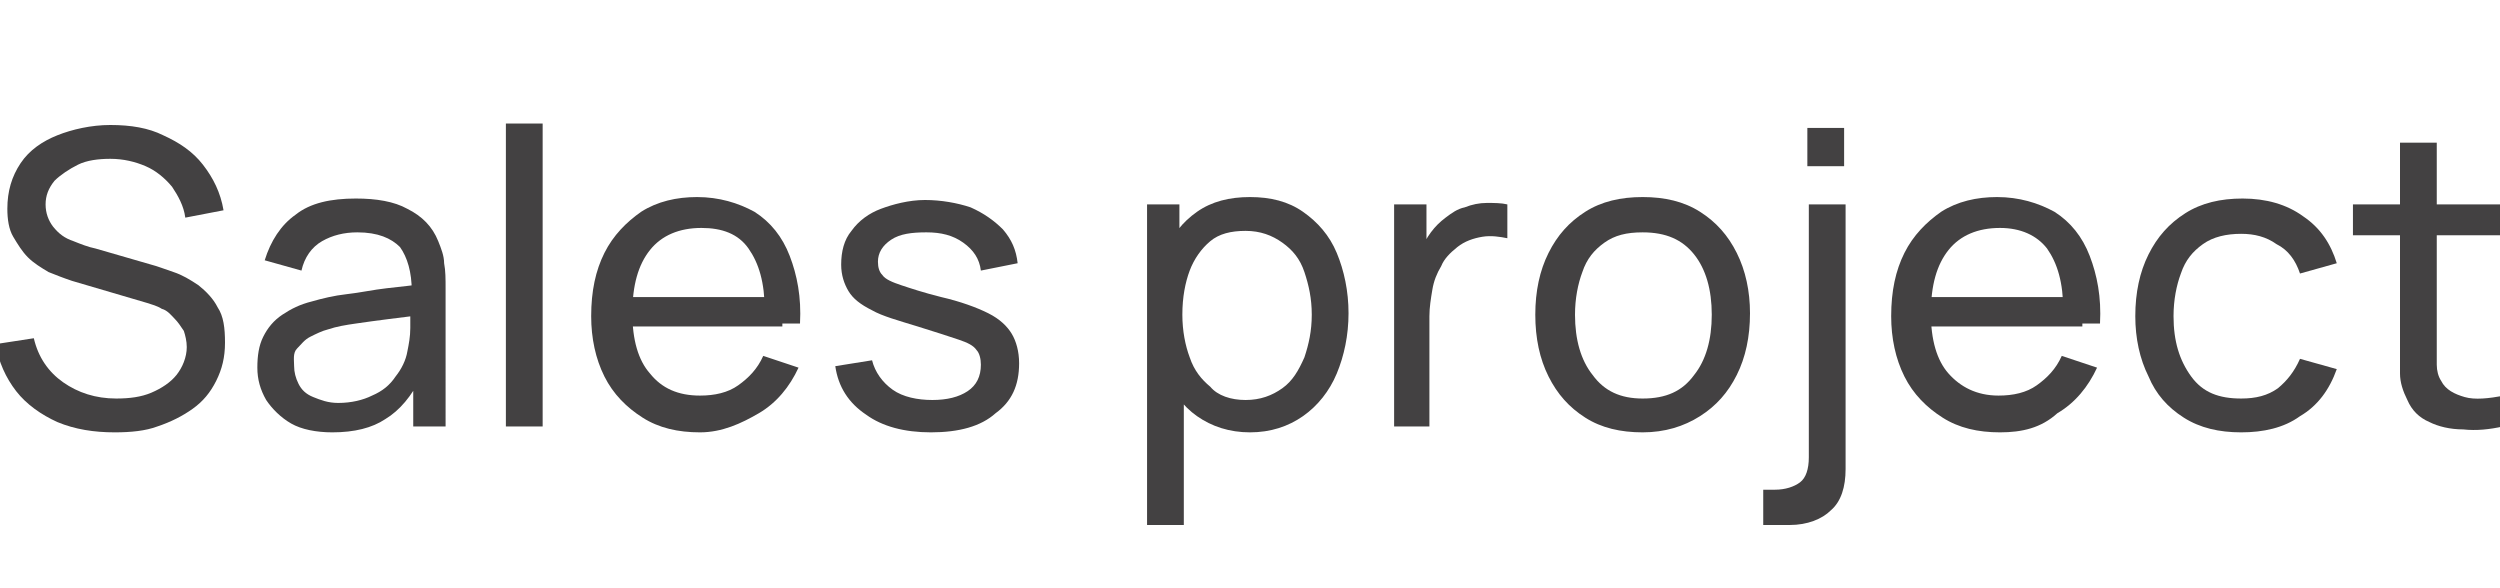 <svg xmlns="http://www.w3.org/2000/svg" xmlns:xlink="http://www.w3.org/1999/xlink" id="uuid-c1c6a75a-0c99-4df7-89d0-425a571579c9" x="0px" y="0px" width="170px" height="40px" viewBox="0 0 170 40" style="enable-background:new 0 0 170 40;" xml:space="preserve"><style type="text/css">	.st0{fill:#434142;}</style><g>	<g>		<path class="st0" d="M7.8,29.4c-1.4,0-2.7-0.2-3.9-0.7c-1.1-0.5-2.1-1.2-2.8-2.1c-0.7-0.9-1.2-2-1.4-3.2L2.3,23c0.3,1.3,1,2.3,2,3   c1,0.7,2.2,1.1,3.6,1.1c0.9,0,1.7-0.1,2.4-0.4c0.7-0.3,1.3-0.7,1.7-1.2c0.4-0.5,0.7-1.2,0.7-1.9c0-0.4-0.1-0.8-0.2-1.1   c-0.2-0.3-0.4-0.6-0.6-0.8S11.4,21.1,11,21c-0.3-0.2-0.7-0.3-1-0.4l-5.1-1.5c-0.6-0.2-1.1-0.4-1.6-0.6c-0.5-0.3-1-0.6-1.4-1   c-0.4-0.4-0.7-0.9-1-1.4s-0.4-1.2-0.4-1.9c0-1.2,0.3-2.2,0.9-3.1s1.5-1.5,2.5-1.9s2.3-0.7,3.6-0.7c1.4,0,2.6,0.2,3.6,0.7   c1.1,0.5,2,1.1,2.7,2c0.7,0.9,1.2,1.9,1.4,3.1l-2.6,0.5c-0.1-0.8-0.5-1.5-0.9-2.1c-0.5-0.6-1.1-1.1-1.8-1.4   c-0.7-0.3-1.5-0.5-2.4-0.5c-0.8,0-1.6,0.1-2.2,0.4s-1.2,0.7-1.6,1.1c-0.4,0.5-0.6,1-0.6,1.6c0,0.6,0.2,1.1,0.5,1.5   C4,15.9,4.4,16.2,5,16.4c0.5,0.2,1,0.4,1.5,0.5l3.8,1.1c0.4,0.1,0.9,0.3,1.5,0.5c0.6,0.2,1.1,0.5,1.7,0.9c0.5,0.4,1,0.9,1.3,1.5   c0.4,0.6,0.5,1.4,0.5,2.4s-0.2,1.8-0.6,2.6c-0.4,0.8-0.9,1.4-1.6,1.9s-1.5,0.9-2.4,1.2C9.9,29.3,8.9,29.4,7.8,29.4z"></path>		<path class="st0" d="M22.6,29.4c-1.1,0-2.1-0.2-2.8-0.6s-1.3-1-1.7-1.6c-0.4-0.7-0.6-1.4-0.6-2.2c0-0.8,0.1-1.5,0.4-2.1   c0.3-0.6,0.7-1.1,1.3-1.5c0.6-0.4,1.2-0.7,2-0.9c0.7-0.2,1.5-0.4,2.4-0.5s1.8-0.3,2.7-0.4c0.9-0.1,1.8-0.2,2.6-0.3L28,19.8   c0-1.3-0.3-2.3-0.8-3c-0.6-0.6-1.5-1-2.9-1c-0.9,0-1.7,0.2-2.4,0.6s-1.2,1.1-1.4,2L18,17.7c0.4-1.3,1.1-2.4,2.1-3.1   c1-0.8,2.4-1.1,4.1-1.1c1.4,0,2.6,0.2,3.5,0.7c1,0.5,1.7,1.2,2.1,2.2c0.2,0.5,0.4,1,0.4,1.5c0.1,0.5,0.1,1.1,0.1,1.7V29h-2.2v-3.6   l0.5,0.3c-0.6,1.2-1.4,2.2-2.4,2.8C25.3,29.1,24.1,29.4,22.6,29.4z M23,27.4c0.9,0,1.7-0.2,2.3-0.5c0.7-0.3,1.2-0.7,1.6-1.3   c0.4-0.5,0.7-1.1,0.8-1.7c0.1-0.5,0.2-1,0.2-1.6s0-1,0-1.3l0.9,0.4c-0.8,0.1-1.6,0.2-2.4,0.3c-0.8,0.1-1.5,0.2-2.2,0.3   s-1.3,0.2-1.9,0.4c-0.4,0.1-0.8,0.3-1.2,0.5s-0.6,0.5-0.9,0.8S20,24.5,20,24.9c0,0.4,0.1,0.8,0.3,1.2s0.5,0.7,1,0.9   S22.3,27.4,23,27.4z"></path>		<path class="st0" d="M34.4,29V8.4h2.5V29H34.4z"></path>		<path class="st0" d="M47.6,29.4c-1.5,0-2.8-0.3-3.9-1c-1.1-0.7-2-1.6-2.6-2.8c-0.6-1.2-0.9-2.6-0.9-4.1c0-1.7,0.3-3.1,0.9-4.3   c0.6-1.2,1.5-2.1,2.5-2.8c1.1-0.7,2.4-1,3.8-1c1.5,0,2.8,0.4,3.9,1c1.1,0.7,1.9,1.7,2.4,3c0.5,1.3,0.8,2.8,0.7,4.6H52v-0.9   c0-1.9-0.4-3.2-1.1-4.2s-1.8-1.4-3.2-1.4c-1.5,0-2.7,0.5-3.5,1.5c-0.8,1-1.2,2.4-1.2,4.3c0,1.8,0.4,3.2,1.2,4.1   c0.8,1,1.9,1.5,3.4,1.5c1,0,1.9-0.2,2.6-0.7s1.3-1.1,1.7-2l2.4,0.8c-0.6,1.3-1.5,2.4-2.7,3.1S49.1,29.4,47.6,29.4z M42,22.2v-2   h11.2v2H42z"></path>		<path class="st0" d="M63.3,29.4c-1.8,0-3.3-0.4-4.4-1.2c-1.2-0.8-1.9-1.9-2.1-3.3l2.5-0.4c0.2,0.8,0.7,1.5,1.4,2s1.7,0.7,2.7,0.7   c1,0,1.8-0.2,2.4-0.6s0.9-1,0.9-1.8c0-0.4-0.1-0.8-0.3-1c-0.2-0.3-0.6-0.5-1.2-0.7c-0.6-0.2-1.5-0.5-2.8-0.9   c-1.3-0.4-2.4-0.7-3.1-1.1c-0.8-0.4-1.3-0.8-1.6-1.3c-0.3-0.5-0.5-1.1-0.5-1.8c0-0.9,0.2-1.7,0.7-2.3c0.5-0.7,1.2-1.2,2-1.5   s1.9-0.6,3-0.6c1.1,0,2.2,0.2,3.1,0.5c0.9,0.4,1.6,0.9,2.2,1.5c0.6,0.7,0.9,1.4,1,2.3l-2.5,0.5c-0.1-0.8-0.5-1.4-1.2-1.9   s-1.5-0.7-2.5-0.7c-1,0-1.8,0.1-2.4,0.5c-0.6,0.4-0.9,0.9-0.9,1.5c0,0.4,0.1,0.7,0.3,0.9c0.2,0.3,0.7,0.5,1.3,0.7   c0.6,0.2,1.5,0.5,2.7,0.8c1.3,0.3,2.4,0.7,3.2,1.1c0.8,0.4,1.3,0.9,1.6,1.4c0.3,0.5,0.5,1.2,0.5,2c0,1.5-0.5,2.6-1.6,3.4   C66.7,29,65.2,29.4,63.3,29.4z"></path>		<path class="st0" d="M78,35.7V13.9h2.2V25h0.3v10.7H78z M85,29.4c-1.4,0-2.6-0.4-3.6-1.1c-1-0.7-1.7-1.7-2.2-2.9   c-0.5-1.2-0.7-2.6-0.7-4.1c0-1.5,0.2-2.9,0.7-4.1c0.5-1.2,1.2-2.1,2.2-2.8c1-0.7,2.2-1,3.6-1c1.4,0,2.6,0.3,3.6,1s1.8,1.6,2.3,2.8   c0.5,1.2,0.8,2.6,0.8,4.1c0,1.5-0.3,2.9-0.8,4.1c-0.5,1.2-1.3,2.2-2.3,2.9S86.4,29.4,85,29.4z M84.7,27.2c1,0,1.8-0.3,2.5-0.8   c0.7-0.5,1.1-1.2,1.5-2.1c0.3-0.9,0.5-1.8,0.5-2.9c0-1.1-0.2-2-0.5-2.9c-0.3-0.9-0.8-1.5-1.5-2c-0.7-0.5-1.5-0.8-2.5-0.8   c-1,0-1.8,0.2-2.4,0.7c-0.6,0.5-1.1,1.2-1.4,2s-0.5,1.8-0.5,3c0,1.1,0.2,2.1,0.5,2.9c0.3,0.9,0.8,1.5,1.4,2   C82.8,26.9,83.7,27.2,84.7,27.2z"></path>		<path class="st0" d="M94.8,29V13.9h2.2v3.7l-0.4-0.5c0.2-0.5,0.4-0.9,0.7-1.3c0.3-0.4,0.6-0.7,1-1c0.4-0.3,0.8-0.6,1.3-0.7   c0.5-0.2,1-0.3,1.5-0.3c0.5,0,1,0,1.4,0.1v2.3c-0.5-0.1-1.1-0.2-1.7-0.1c-0.6,0.1-1.2,0.3-1.7,0.7c-0.5,0.4-0.9,0.8-1.1,1.3   c-0.3,0.5-0.5,1-0.6,1.6c-0.1,0.6-0.2,1.2-0.2,1.8V29H94.8z"></path>		<path class="st0" d="M111.7,29.4c-1.5,0-2.8-0.3-3.9-1c-1.1-0.7-1.9-1.6-2.5-2.8s-0.9-2.6-0.9-4.2c0-1.6,0.3-3,0.9-4.2   c0.6-1.2,1.4-2.1,2.5-2.8c1.1-0.7,2.4-1,3.9-1c1.5,0,2.8,0.3,3.9,1c1.1,0.7,1.9,1.6,2.5,2.8c0.6,1.2,0.9,2.6,0.9,4.1   c0,1.6-0.3,3-0.9,4.2c-0.6,1.2-1.4,2.1-2.5,2.8S113.2,29.4,111.7,29.4z M111.7,27.1c1.6,0,2.7-0.5,3.5-1.6c0.8-1,1.2-2.4,1.2-4.1   c0-1.7-0.4-3.1-1.2-4.1c-0.8-1-1.9-1.5-3.5-1.5c-1.1,0-1.9,0.2-2.6,0.7s-1.2,1.1-1.5,2c-0.3,0.8-0.5,1.8-0.5,2.9   c0,1.7,0.4,3.1,1.2,4.1C109.1,26.6,110.2,27.1,111.7,27.1z"></path>		<path class="st0" d="M119.9,35.7v-2.4h0.8c0.7,0,1.3-0.2,1.7-0.5s0.6-0.9,0.6-1.7V13.9h2.5v18c0,1.2-0.3,2.2-1,2.8   c-0.6,0.6-1.6,1-2.8,1H119.9z M122.9,11.2V8.7h2.5v2.6H122.9z"></path>		<path class="st0" d="M136,29.4c-1.5,0-2.8-0.3-3.9-1c-1.1-0.7-2-1.6-2.6-2.8s-0.9-2.6-0.9-4.1c0-1.7,0.3-3.1,0.9-4.3   c0.6-1.2,1.5-2.1,2.5-2.8c1.1-0.7,2.4-1,3.8-1c1.5,0,2.8,0.4,3.9,1c1.1,0.7,1.9,1.7,2.4,3c0.5,1.3,0.8,2.8,0.7,4.6h-2.5v-0.9   c0-1.9-0.4-3.2-1.1-4.2c-0.7-0.9-1.8-1.4-3.2-1.4c-1.5,0-2.7,0.5-3.5,1.5s-1.2,2.4-1.2,4.3c0,1.8,0.4,3.2,1.2,4.1s1.9,1.5,3.4,1.5   c1,0,1.9-0.2,2.6-0.7s1.3-1.1,1.7-2l2.4,0.8c-0.6,1.3-1.5,2.4-2.7,3.1C138.8,29.1,137.5,29.4,136,29.4z M130.4,22.2v-2h11.2v2   H130.4z"></path>		<path class="st0" d="M152.4,29.4c-1.5,0-2.8-0.3-3.9-1c-1.1-0.7-1.9-1.6-2.4-2.8c-0.6-1.2-0.9-2.6-0.9-4.1c0-1.6,0.3-3,0.9-4.2   s1.4-2.1,2.5-2.8c1.1-0.7,2.4-1,3.9-1c1.6,0,3,0.4,4.1,1.2c1.2,0.8,1.9,1.9,2.3,3.2l-2.5,0.7c-0.3-0.9-0.8-1.6-1.6-2   c-0.7-0.5-1.5-0.7-2.4-0.7c-1,0-1.9,0.2-2.6,0.7c-0.7,0.5-1.2,1.1-1.5,2c-0.3,0.8-0.5,1.8-0.5,2.9c0,1.7,0.4,3,1.2,4.1   s1.9,1.5,3.4,1.5c1,0,1.8-0.2,2.5-0.7c0.6-0.5,1.1-1.1,1.5-2l2.5,0.7c-0.5,1.4-1.3,2.5-2.5,3.2C155.3,29.1,153.9,29.4,152.4,29.4z   "></path>		<path class="st0" d="M160,16v-2.1h10.1V16H160z M170.2,29c-0.9,0.2-1.8,0.3-2.7,0.2c-0.9,0-1.7-0.2-2.3-0.5   c-0.7-0.3-1.2-0.8-1.5-1.5c-0.3-0.6-0.5-1.2-0.5-1.8s0-1.3,0-2.1V9.7h2.5v13.5c0,0.6,0,1.1,0,1.6c0,0.4,0.1,0.8,0.3,1.1   c0.3,0.6,0.9,0.9,1.6,1.1s1.6,0.1,2.7-0.1V29z"></path>	</g></g></svg>